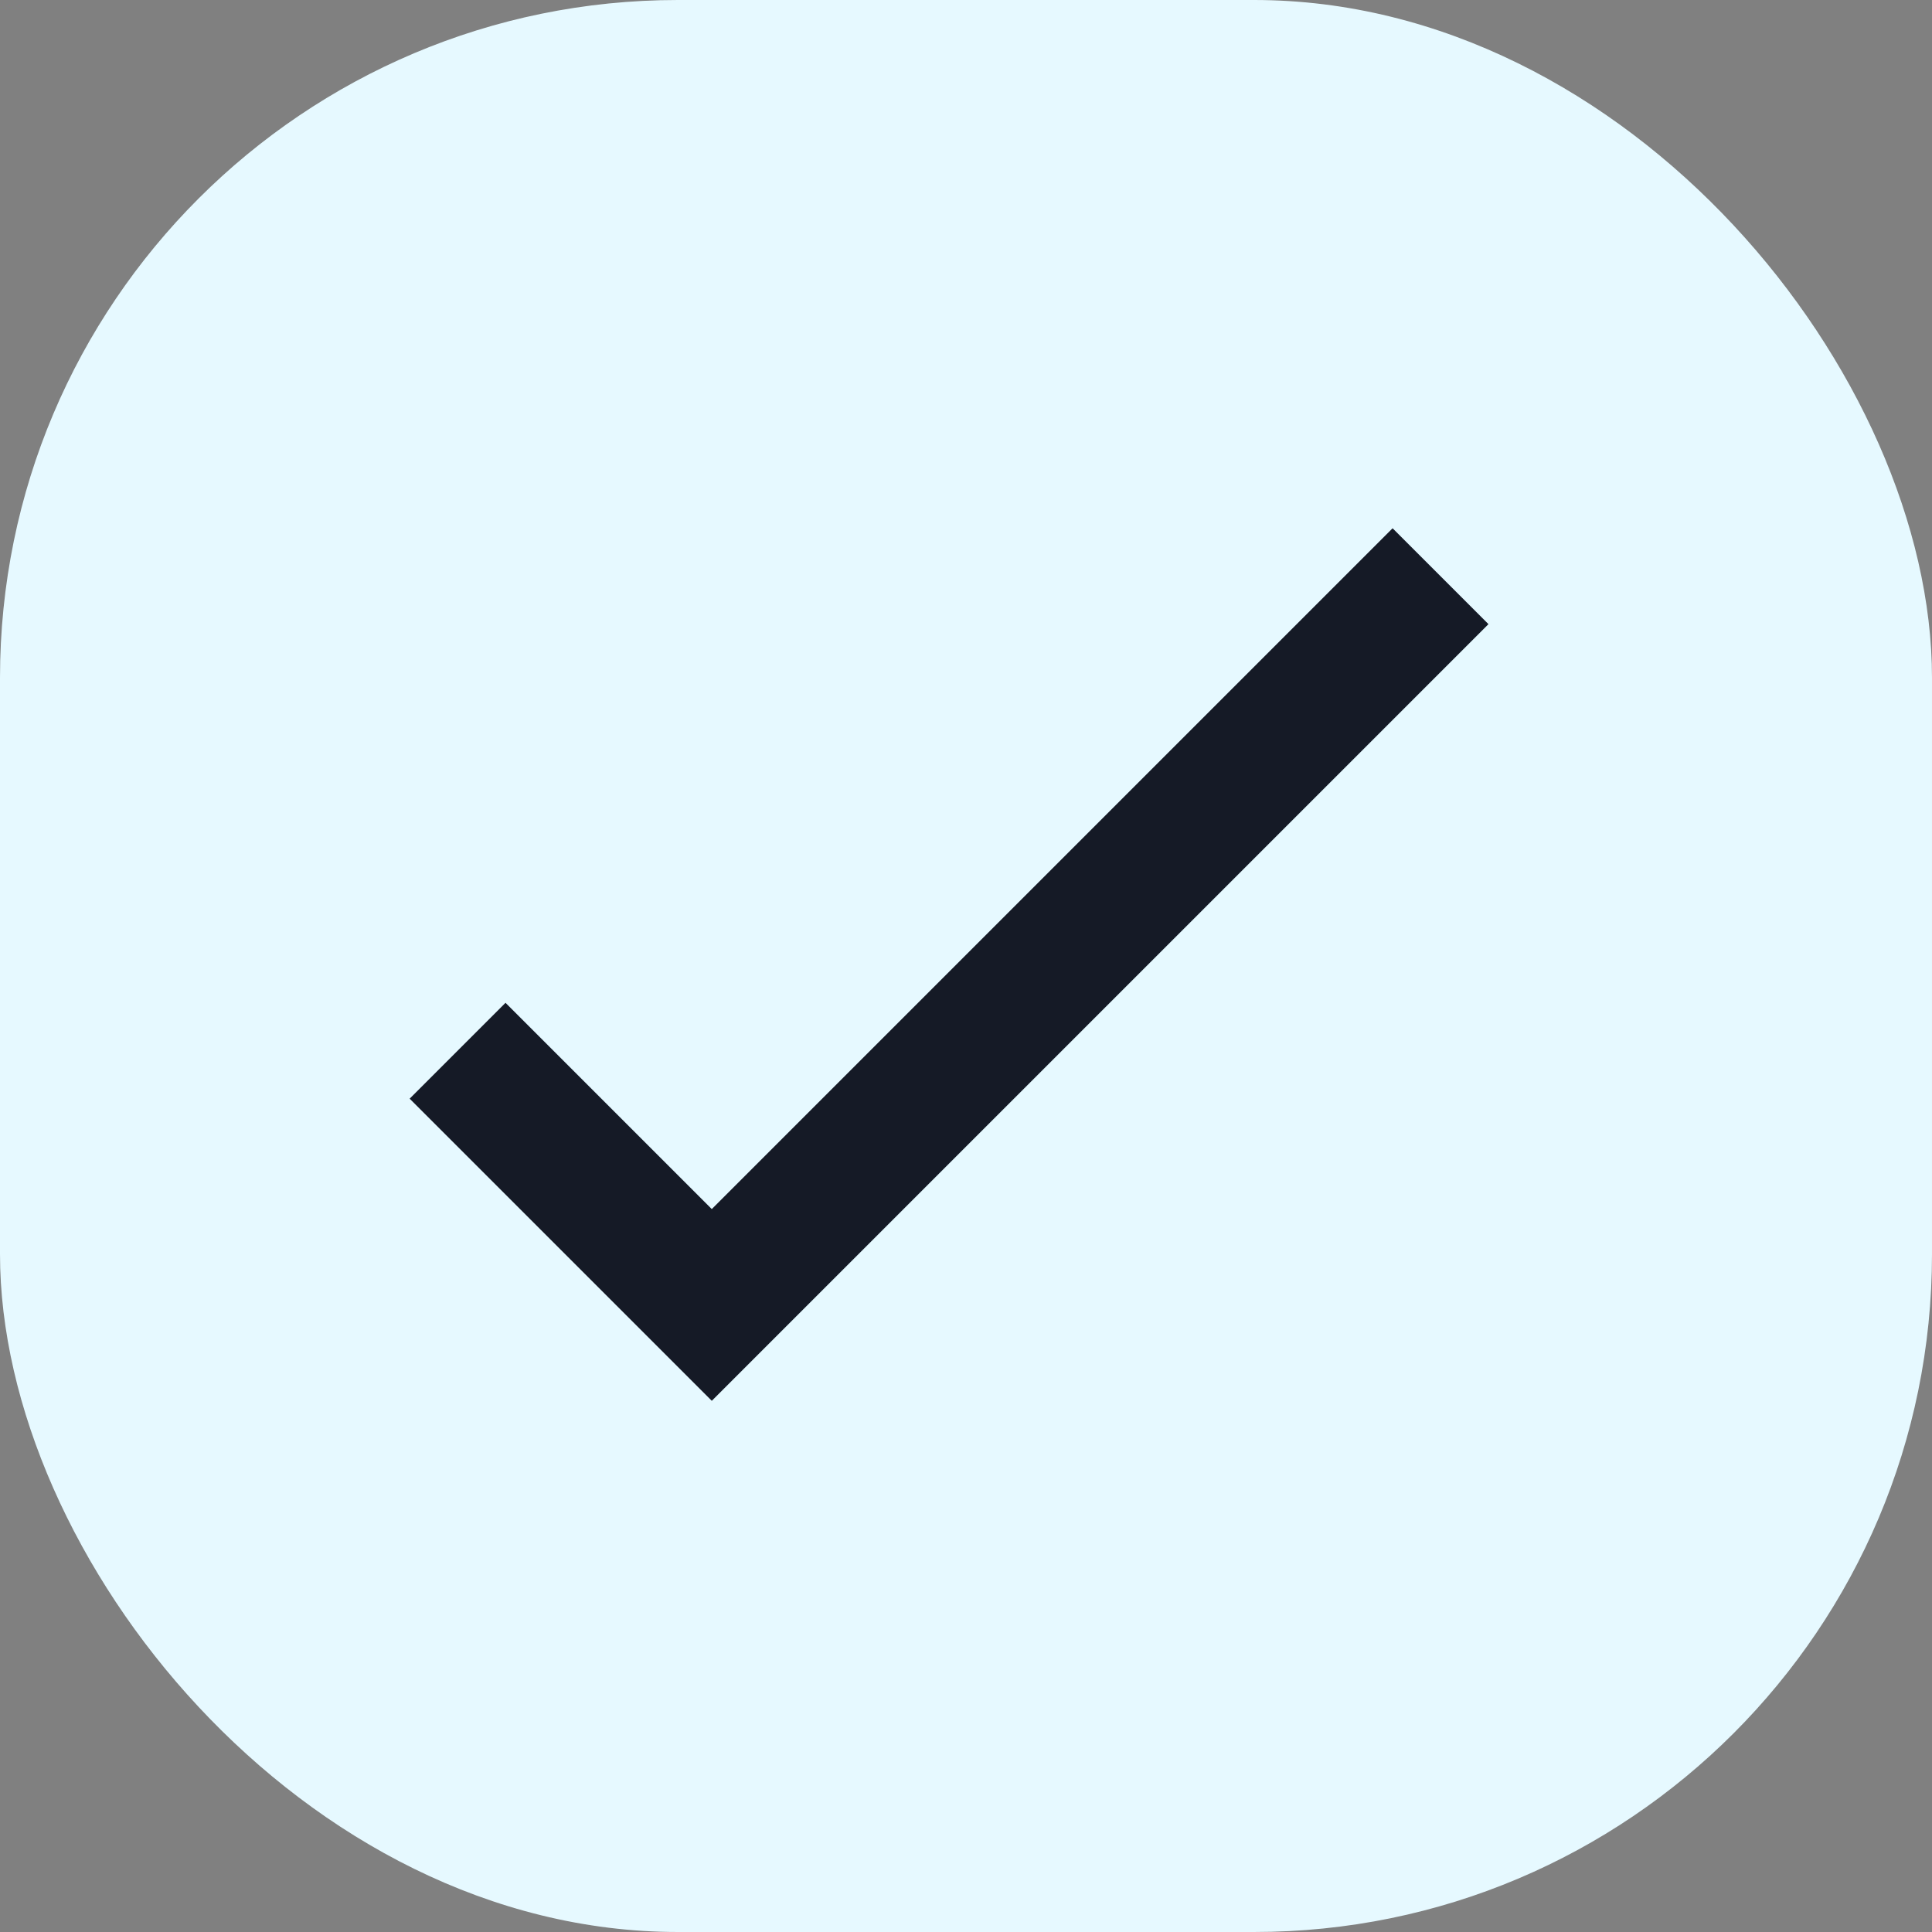 <?xml version="1.0" encoding="UTF-8"?> <svg xmlns="http://www.w3.org/2000/svg" width="57" height="57" viewBox="0 0 57 57" fill="none"><rect x="0" y="0" width="57" height="57" fill="#808080" stroke="none"/><rect width="57" height="57" rx="20" fill="#E6F9FF"></rect><path d="M13.5 31L21 38.5L42.5 17" stroke="#151A26" stroke-width="4"></path></svg> 